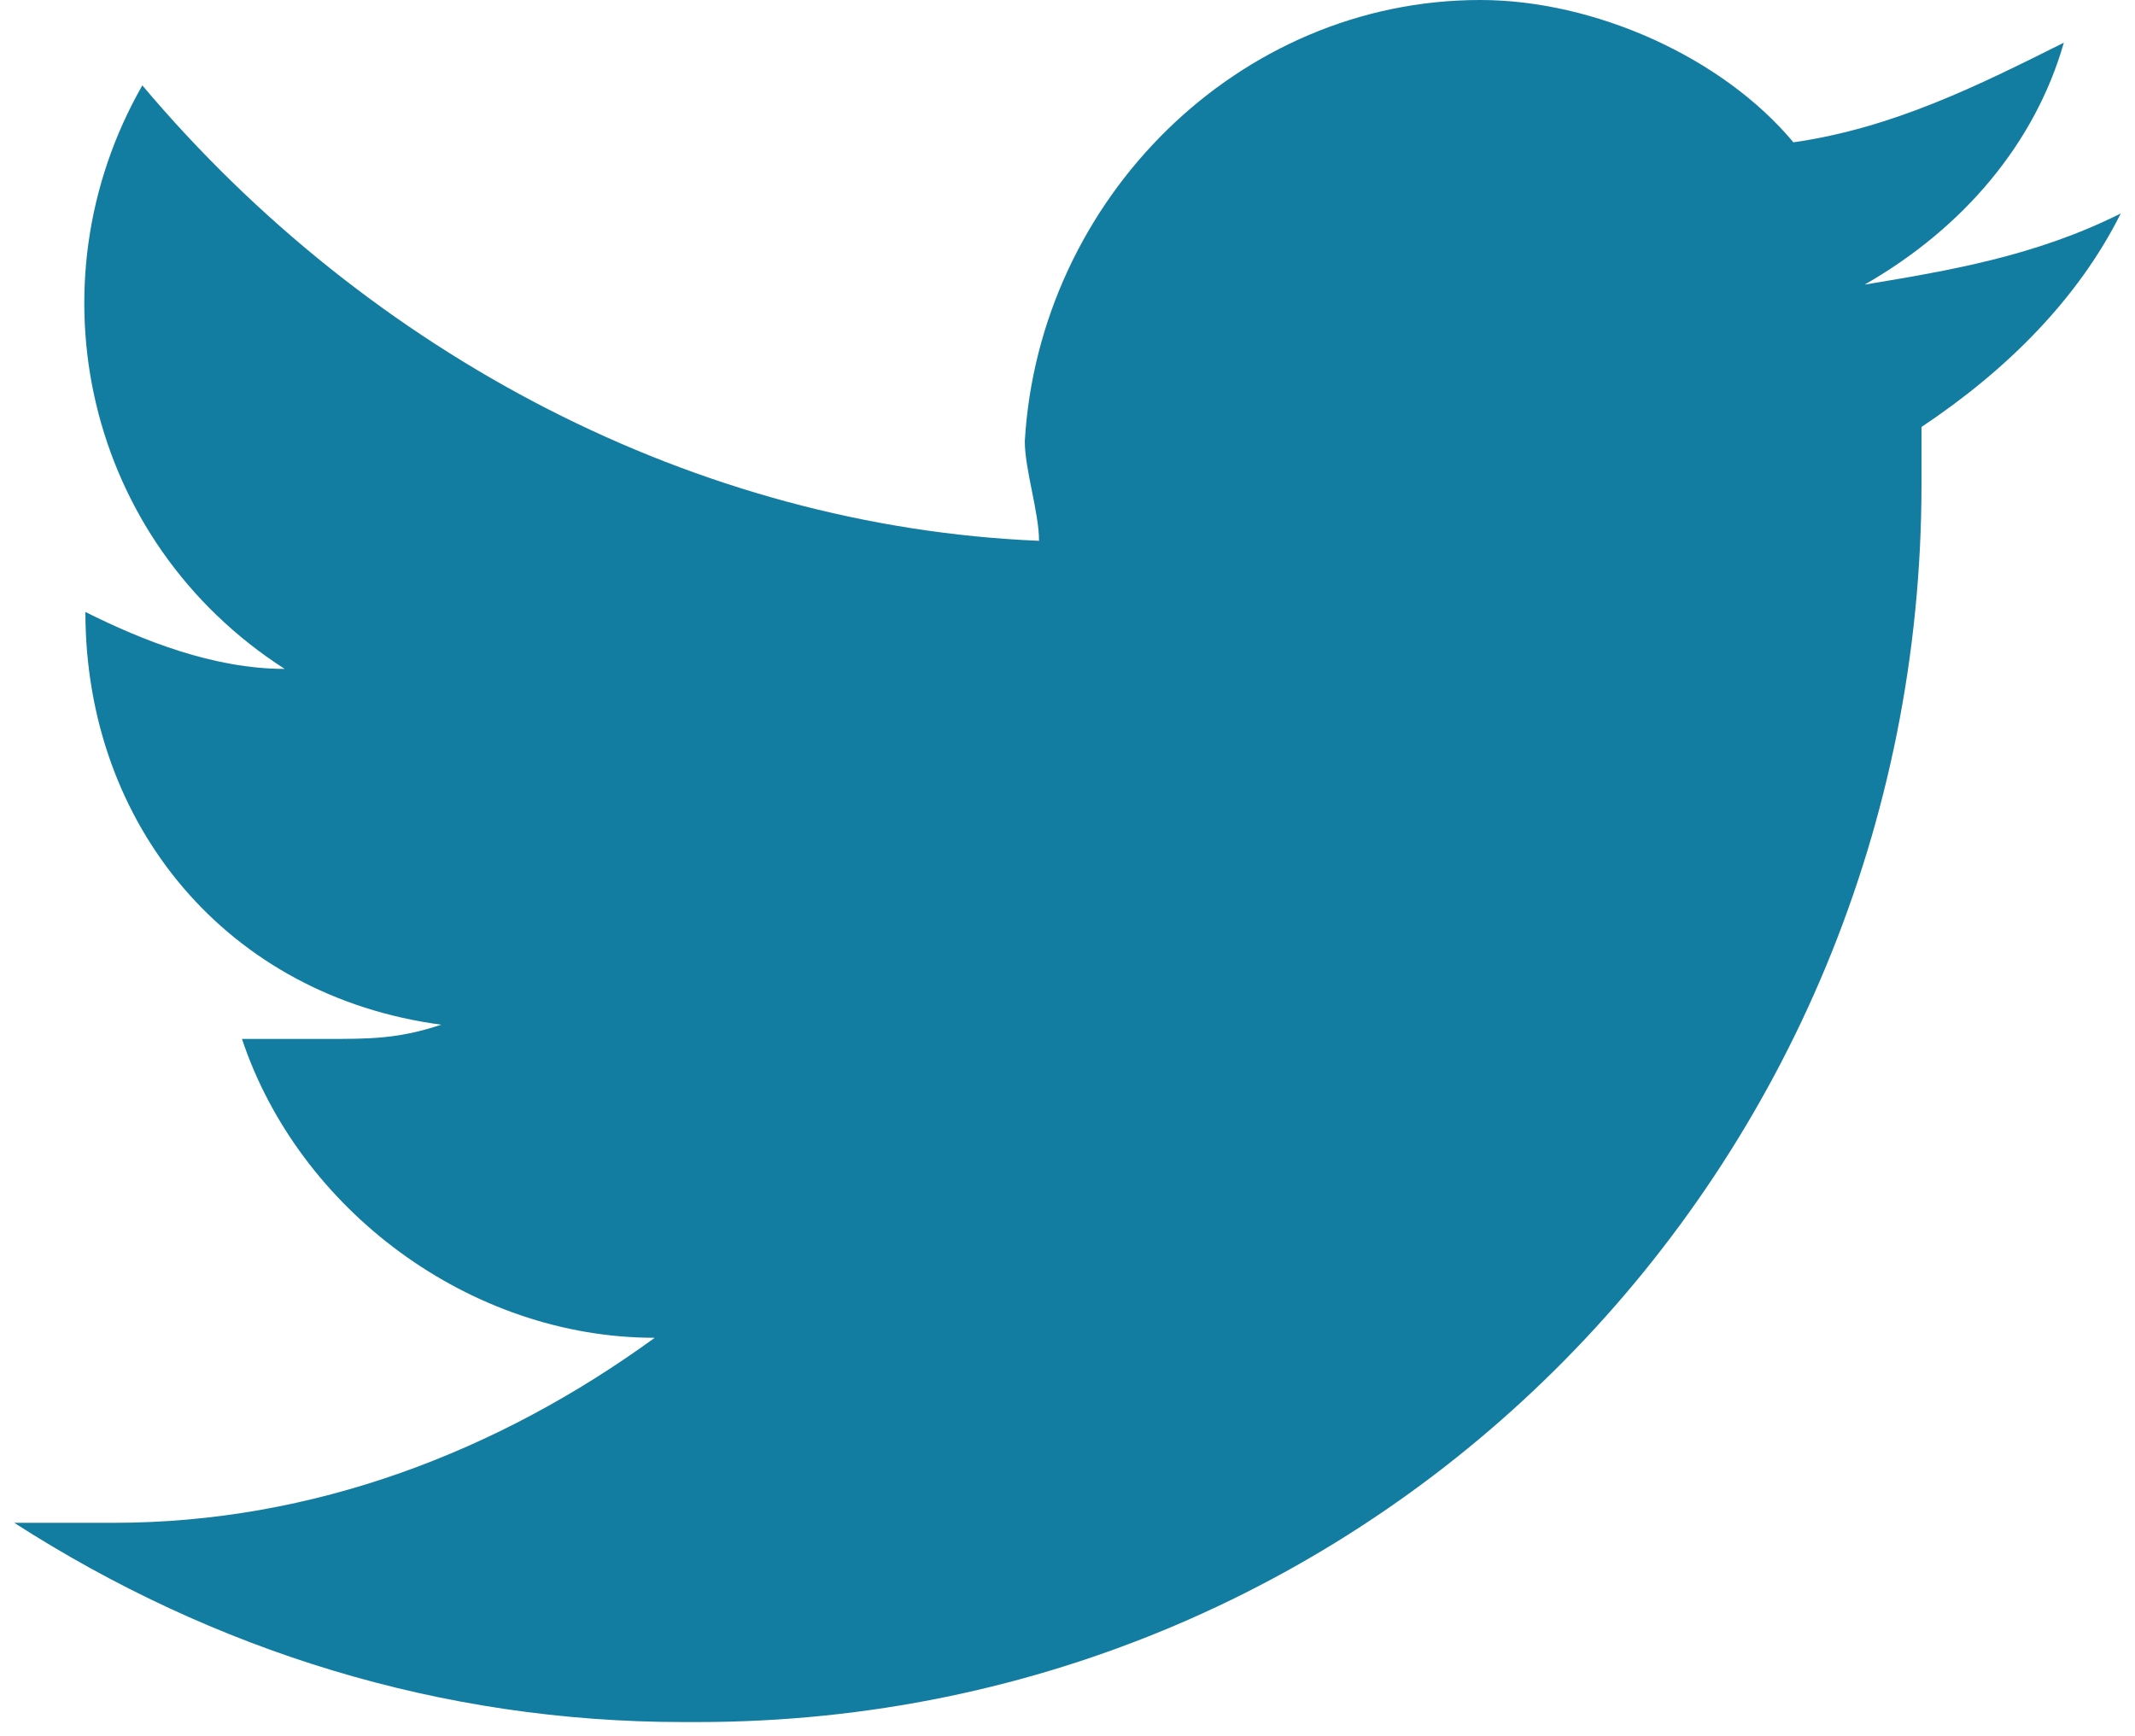 <?xml version="1.0" encoding="utf-8"?>
<!-- Generator: Adobe Illustrator 24.0.1, SVG Export Plug-In . SVG Version: 6.00 Build 0)  -->
<svg version="1.1" id="Layer_1" xmlns="http://www.w3.org/2000/svg" xmlns:xlink="http://www.w3.org/1999/xlink" x="0px" y="0px"
	 viewBox="0 0 15 12.2" style="enable-background:new 0 0 15 12.2;" xml:space="preserve">
<style type="text/css">
	.st0{clip-path:url(#SVGID_2_);}
	.st1{fill:#137CA1;}
</style>
<g>
	<defs>
		<rect id="SVGID_1_" width="15" height="12.2"/>
	</defs>
	<clipPath id="SVGID_2_">
		<use xlink:href="#SVGID_1_"  style="overflow:visible;"/>
	</clipPath>
	<g id="Component_9_2" class="st0">
		<path id="Path_200" class="st1" d="M13.5,3c0,0.1,0,0.3,0,0.4c0,4.8-3.8,8.7-8.6,8.7c0,0-0.1,0-0.1,0c-1.7,0-3.3-0.5-4.7-1.4
			c0.2,0,0.5,0,0.7,0c1.4,0,2.7-0.5,3.8-1.3c-1.3,0-2.5-0.9-2.9-2.1c0.2,0,0.4,0,0.6,0c0.3,0,0.5,0,0.8-0.1C1.6,7,0.6,5.8,0.6,4.3v0
			C1,4.5,1.5,4.7,2,4.7C0.6,3.8,0.2,2,1,0.6c1.6,1.9,3.9,3.1,6.3,3.2c0-0.2-0.1-0.5-0.1-0.7C7.3,1.4,8.7,0,10.4,0
			c0.8,0,1.7,0.4,2.2,1c0.7-0.1,1.3-0.4,1.9-0.7c-0.2,0.7-0.7,1.3-1.4,1.7c0.6-0.1,1.2-0.2,1.8-0.5C14.6,2.1,14.1,2.6,13.5,3z"/>
	</g>
</g>
</svg>
